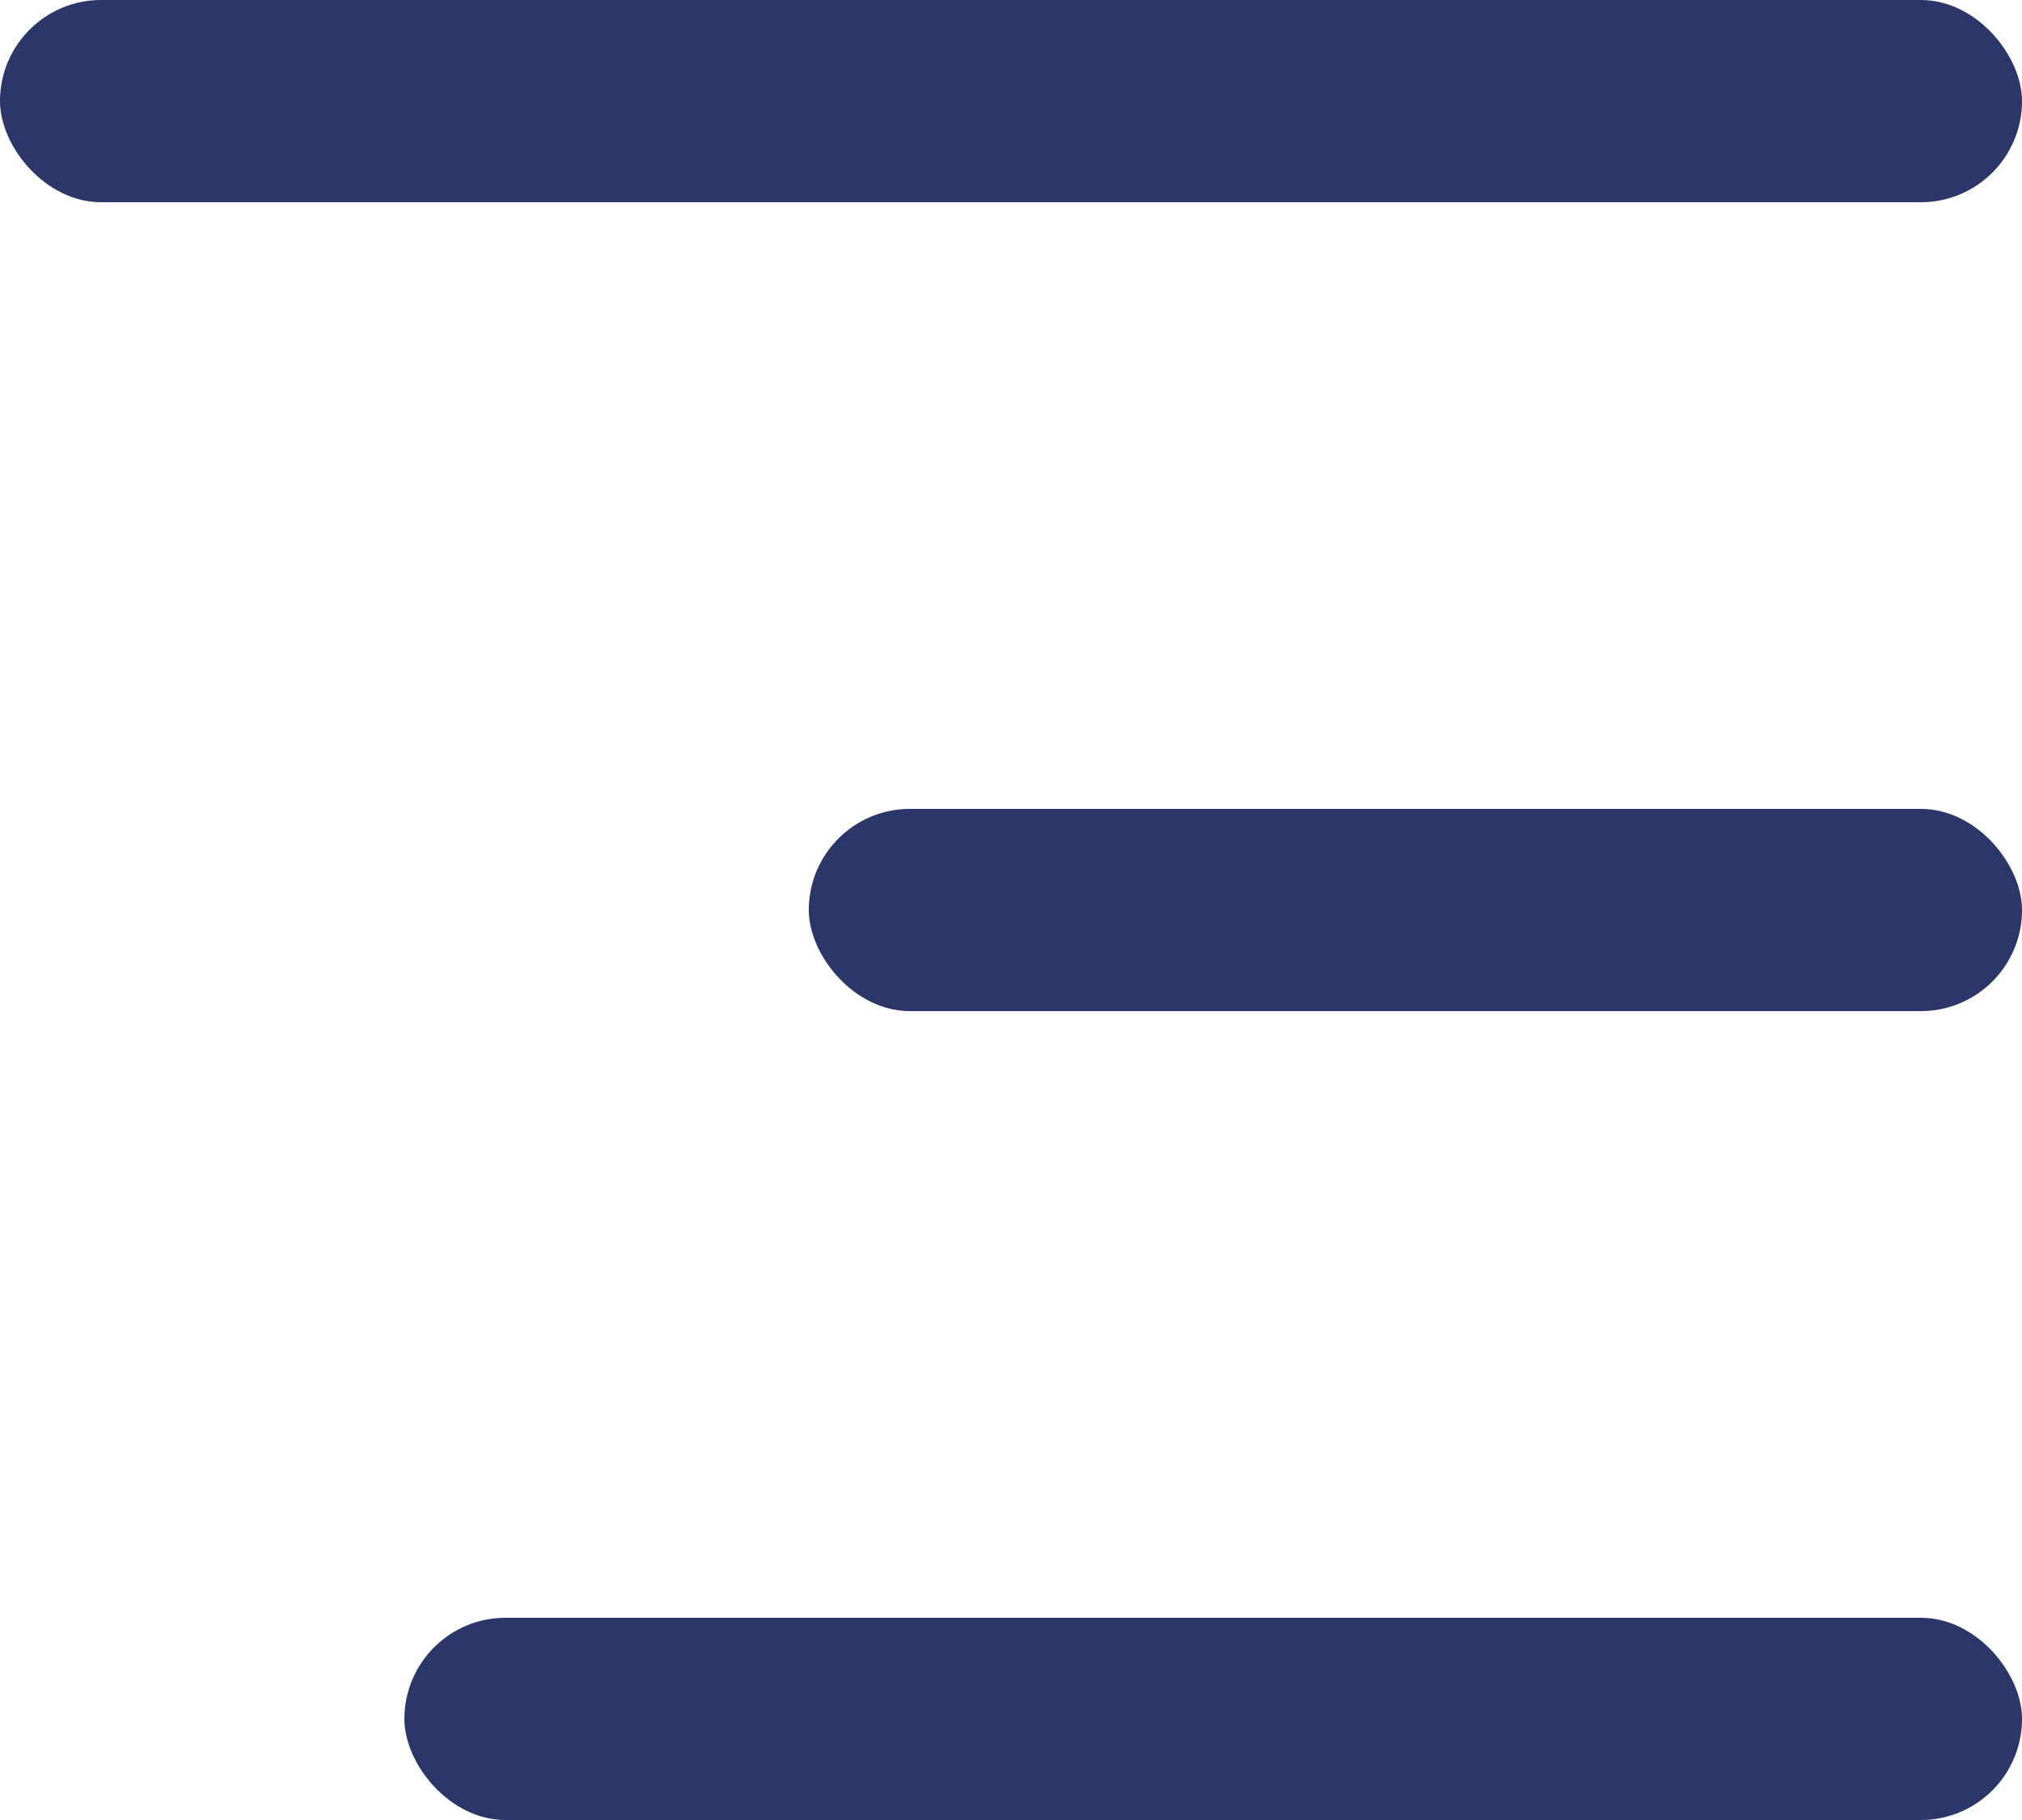 <svg xmlns="http://www.w3.org/2000/svg" width="20" height="18" viewBox="0 0 20 18">
    <g fill="#2B3669" fill-rule="evenodd">
        <rect width="20" height="2" rx="1"/>
        <rect width="12" height="2" x="8" y="8" rx="1"/>
        <rect width="16" height="2" x="4" y="16" rx="1"/>
    </g>
</svg>
